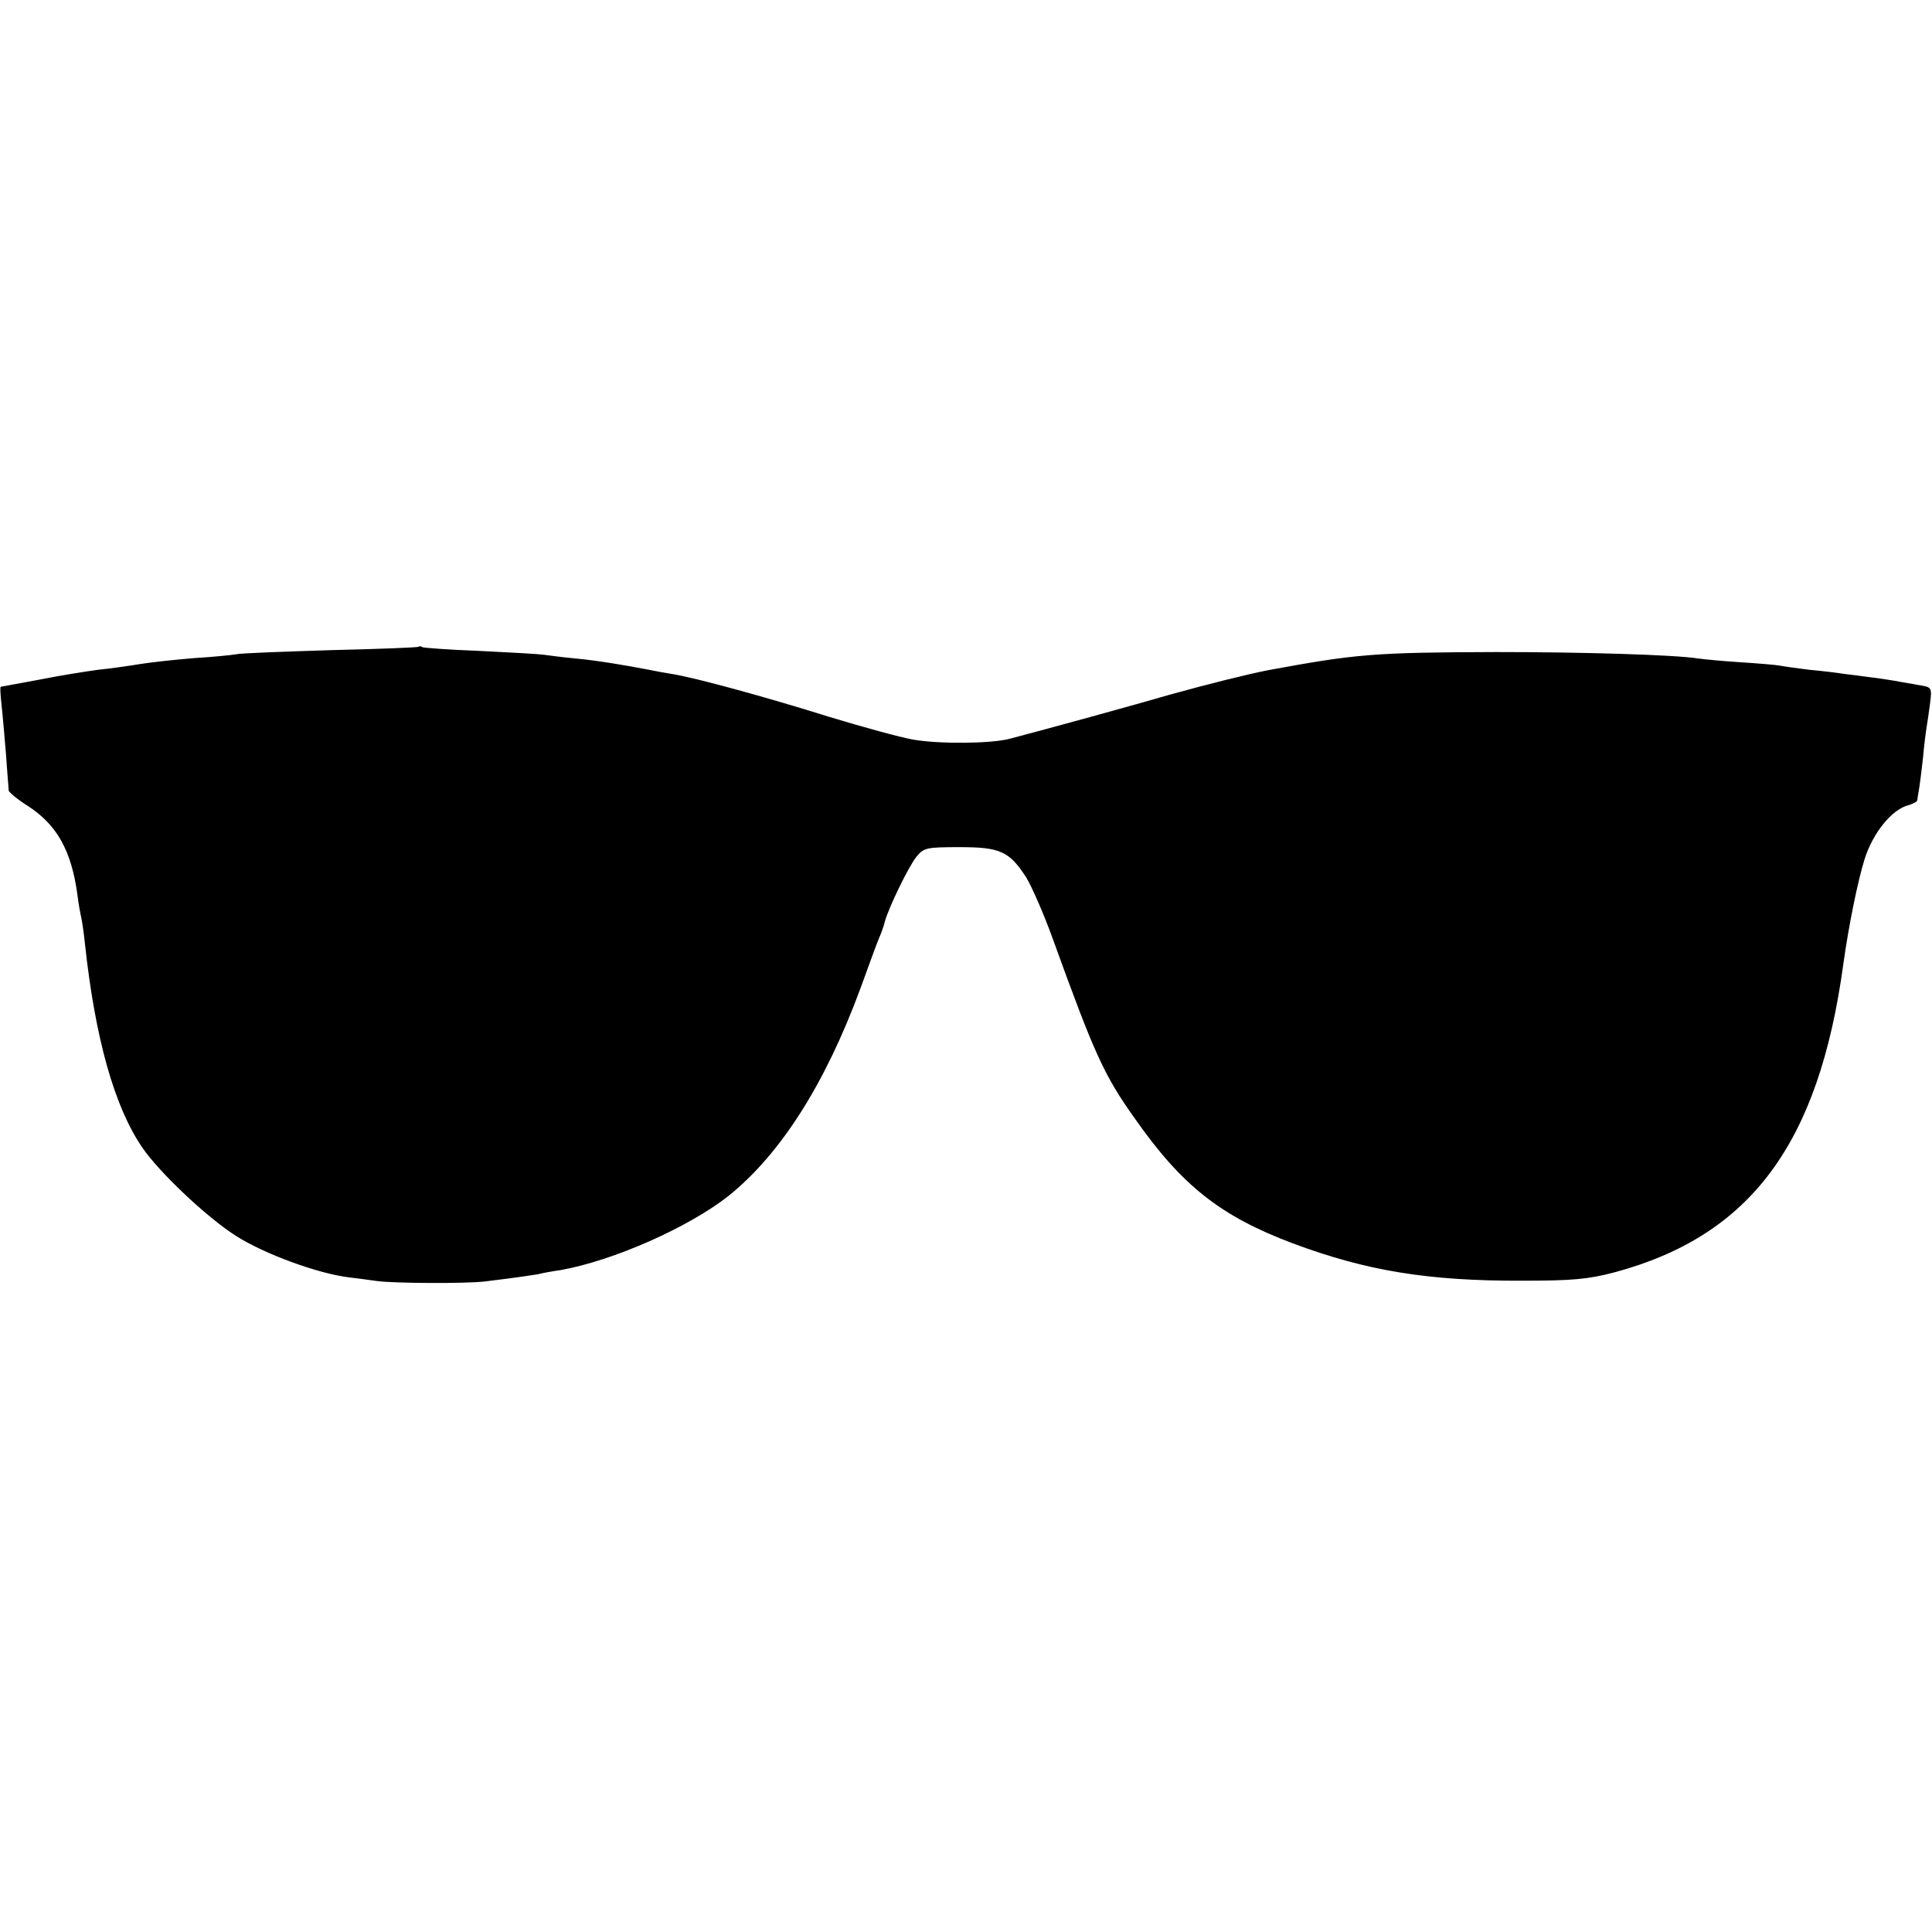 <?xml version="1.0" standalone="no"?>
<!DOCTYPE svg PUBLIC "-//W3C//DTD SVG 20010904//EN"
 "http://www.w3.org/TR/2001/REC-SVG-20010904/DTD/svg10.dtd">
<svg version="1.0" xmlns="http://www.w3.org/2000/svg"
 width="512pt" height="512pt" viewBox="0 0 512 512"
 preserveAspectRatio="xMidYMid meet">
<g transform="translate(0,512) scale(0.1,-0.1)"
fill="#000000" stroke="none">
<path d="M1109 3406 c-2 -2 -107 -6 -234 -9 -126 -4 -239 -8 -250 -11 -11 -2
-60 -7 -110 -10 -49 -4 -115 -11 -145 -16 -30 -5 -80 -12 -110 -15 -30 -4
-100 -15 -155 -26 -55 -10 -101 -19 -103 -19 -2 0 -1 -21 2 -47 3 -27 8 -86
12 -133 3 -47 7 -89 7 -95 1 -5 24 -24 51 -41 77 -50 115 -118 131 -234 3 -25
8 -52 10 -60 2 -8 7 -40 10 -70 27 -251 78 -433 152 -541 45 -66 171 -185 248
-234 75 -48 217 -100 299 -110 23 -3 57 -7 76 -10 46 -6 234 -7 285 -1 90 11
121 16 140 19 11 3 38 8 60 11 141 25 341 114 446 197 138 111 256 297 349
549 23 63 45 124 50 135 5 11 12 30 15 43 11 39 63 146 84 172 19 23 26 25
113 25 109 0 133 -11 178 -81 15 -25 47 -98 70 -162 111 -307 136 -362 218
-477 125 -178 227 -258 418 -330 195 -73 360 -100 609 -99 133 0 174 4 243 22
361 97 542 340 607 817 14 101 38 219 56 277 22 71 73 133 116 144 13 4 23 9
24 13 0 3 2 15 4 26 2 11 7 49 11 85 3 35 8 73 10 85 2 11 6 39 9 62 5 42 5
42 -33 48 -20 4 -48 8 -62 11 -14 2 -42 7 -62 9 -21 3 -53 7 -70 9 -18 3 -60
8 -93 11 -33 4 -68 9 -78 11 -10 2 -58 6 -105 9 -48 3 -98 8 -112 10 -64 10
-308 17 -535 17 -325 -1 -370 -5 -604 -48 -56 -11 -164 -38 -261 -65 -89 -26
-318 -89 -425 -117 -50 -13 -187 -14 -255 -2 -35 6 -136 34 -225 61 -169 53
-356 104 -415 113 -19 3 -46 8 -60 11 -62 12 -140 25 -195 30 -33 3 -71 8 -85
10 -14 2 -90 6 -169 10 -80 3 -148 8 -152 10 -3 3 -8 3 -10 1z"/>
</g>
</svg>
